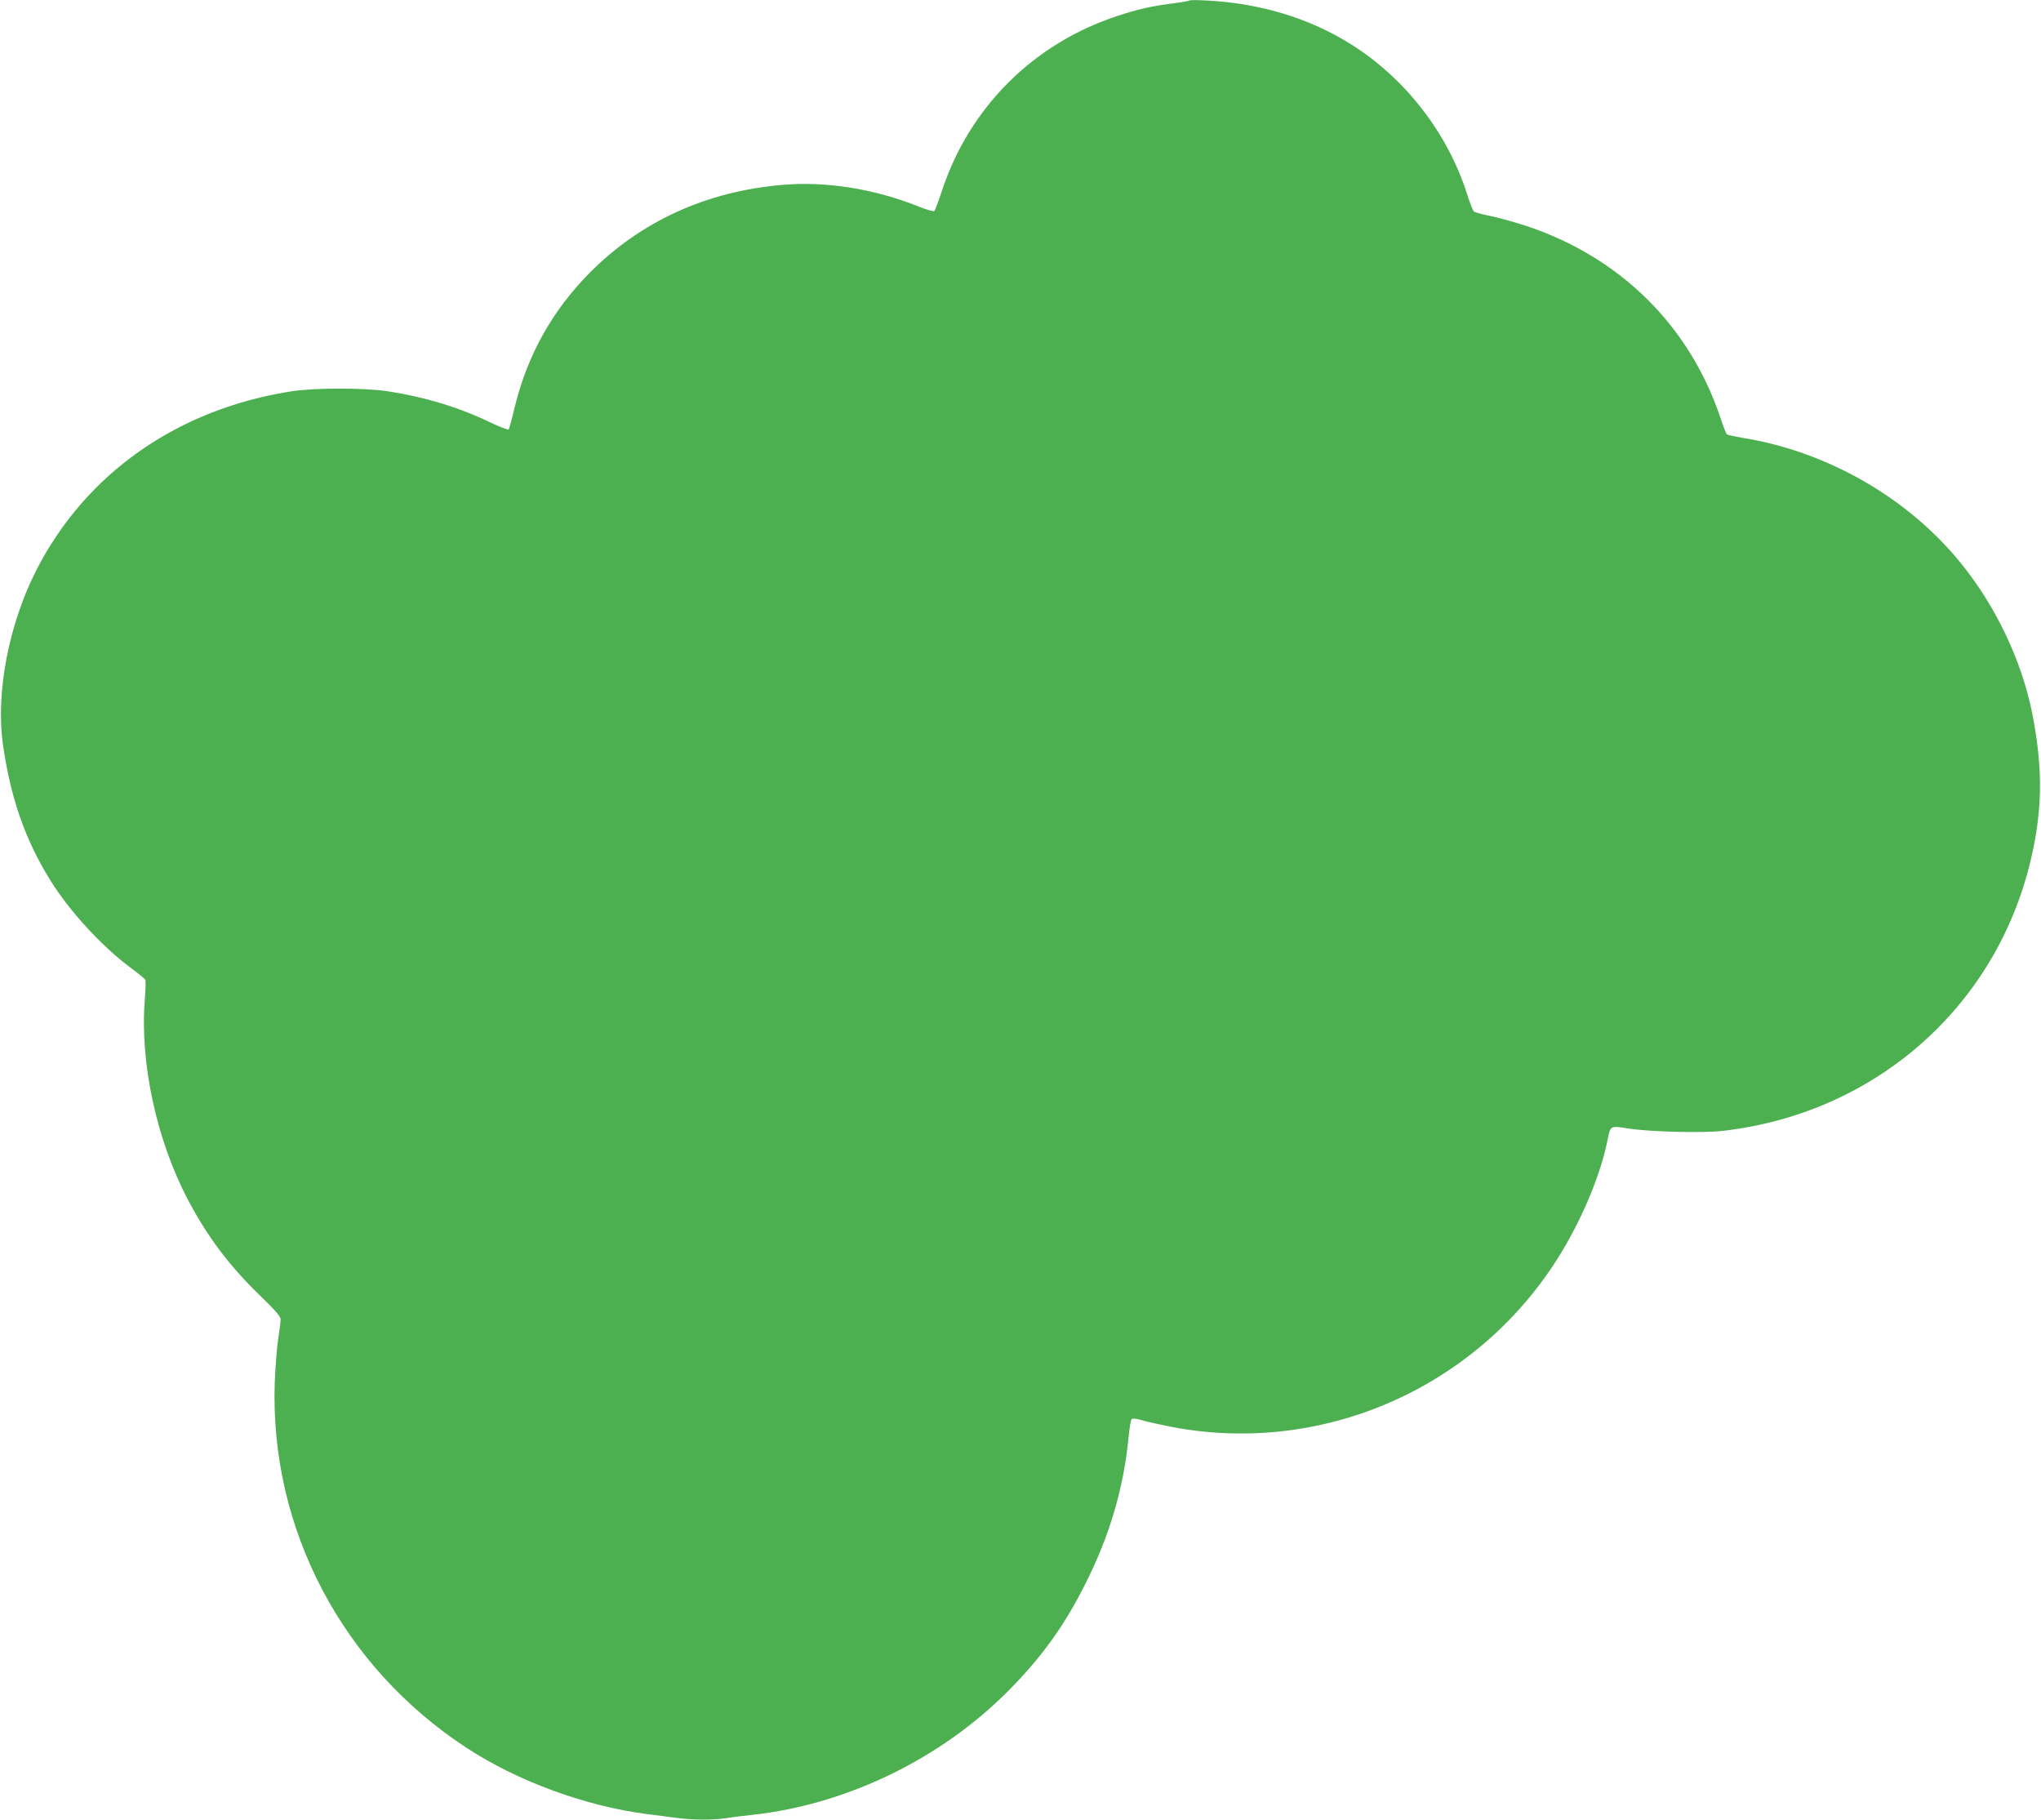 <?xml version="1.0" standalone="no"?>
<!DOCTYPE svg PUBLIC "-//W3C//DTD SVG 20010904//EN"
 "http://www.w3.org/TR/2001/REC-SVG-20010904/DTD/svg10.dtd">
<svg version="1.0" xmlns="http://www.w3.org/2000/svg"
 width="1280pt" height="1141pt" viewBox="0 0 1280 1141"
 preserveAspectRatio="xMidYMid meet">
<g transform="translate(0,1141) scale(0.1,-0.1)"
fill="#4caf50" stroke="none">
<path d="M7460 11407 c-3 -3 -46 -11 -95 -17 -137 -17 -228 -37 -360 -81 -524
-173 -924 -571 -1097 -1093 -22 -67 -44 -125 -48 -129 -4 -5 -49 8 -99 28
-278 111 -578 159 -850 136 -481 -40 -894 -229 -1216 -555 -233 -236 -388
-515 -467 -839 -17 -73 -34 -135 -38 -140 -4 -4 -58 17 -121 47 -195 93 -402
156 -634 192 -150 23 -459 23 -609 0 -714 -112 -1289 -515 -1599 -1123 -172
-338 -254 -766 -209 -1088 47 -334 139 -600 297 -854 120 -194 325 -417 505
-550 47 -35 88 -68 91 -75 4 -6 2 -63 -3 -126 -31 -393 73 -876 269 -1250 123
-234 261 -418 458 -608 91 -88 125 -128 125 -145 0 -13 -7 -68 -15 -123 -9
-54 -18 -178 -22 -274 -31 -915 423 -1780 1203 -2290 319 -209 744 -365 1129
-415 66 -8 154 -20 195 -25 94 -13 225 -13 304 -1 34 6 108 15 166 21 592 65
1183 352 1607 781 206 208 348 405 478 664 155 306 244 610 274 934 5 51 13
97 18 102 6 6 28 4 59 -5 27 -9 105 -26 174 -40 924 -185 1877 211 2405 1001
162 241 299 555 346 792 18 94 17 93 129 75 127 -21 471 -30 596 -15 938 108
1688 755 1919 1655 85 331 90 609 20 963 -66 330 -228 671 -447 941 -332 410
-836 700 -1367 786 -52 9 -98 19 -102 23 -4 5 -22 50 -39 102 -194 579 -629
1009 -1220 1205 -74 24 -175 52 -225 62 -49 10 -95 22 -102 28 -6 6 -26 56
-43 111 -121 380 -387 724 -727 937 -260 164 -570 258 -908 275 -55 3 -102 3
-105 0z"/>
</g>
</svg>
